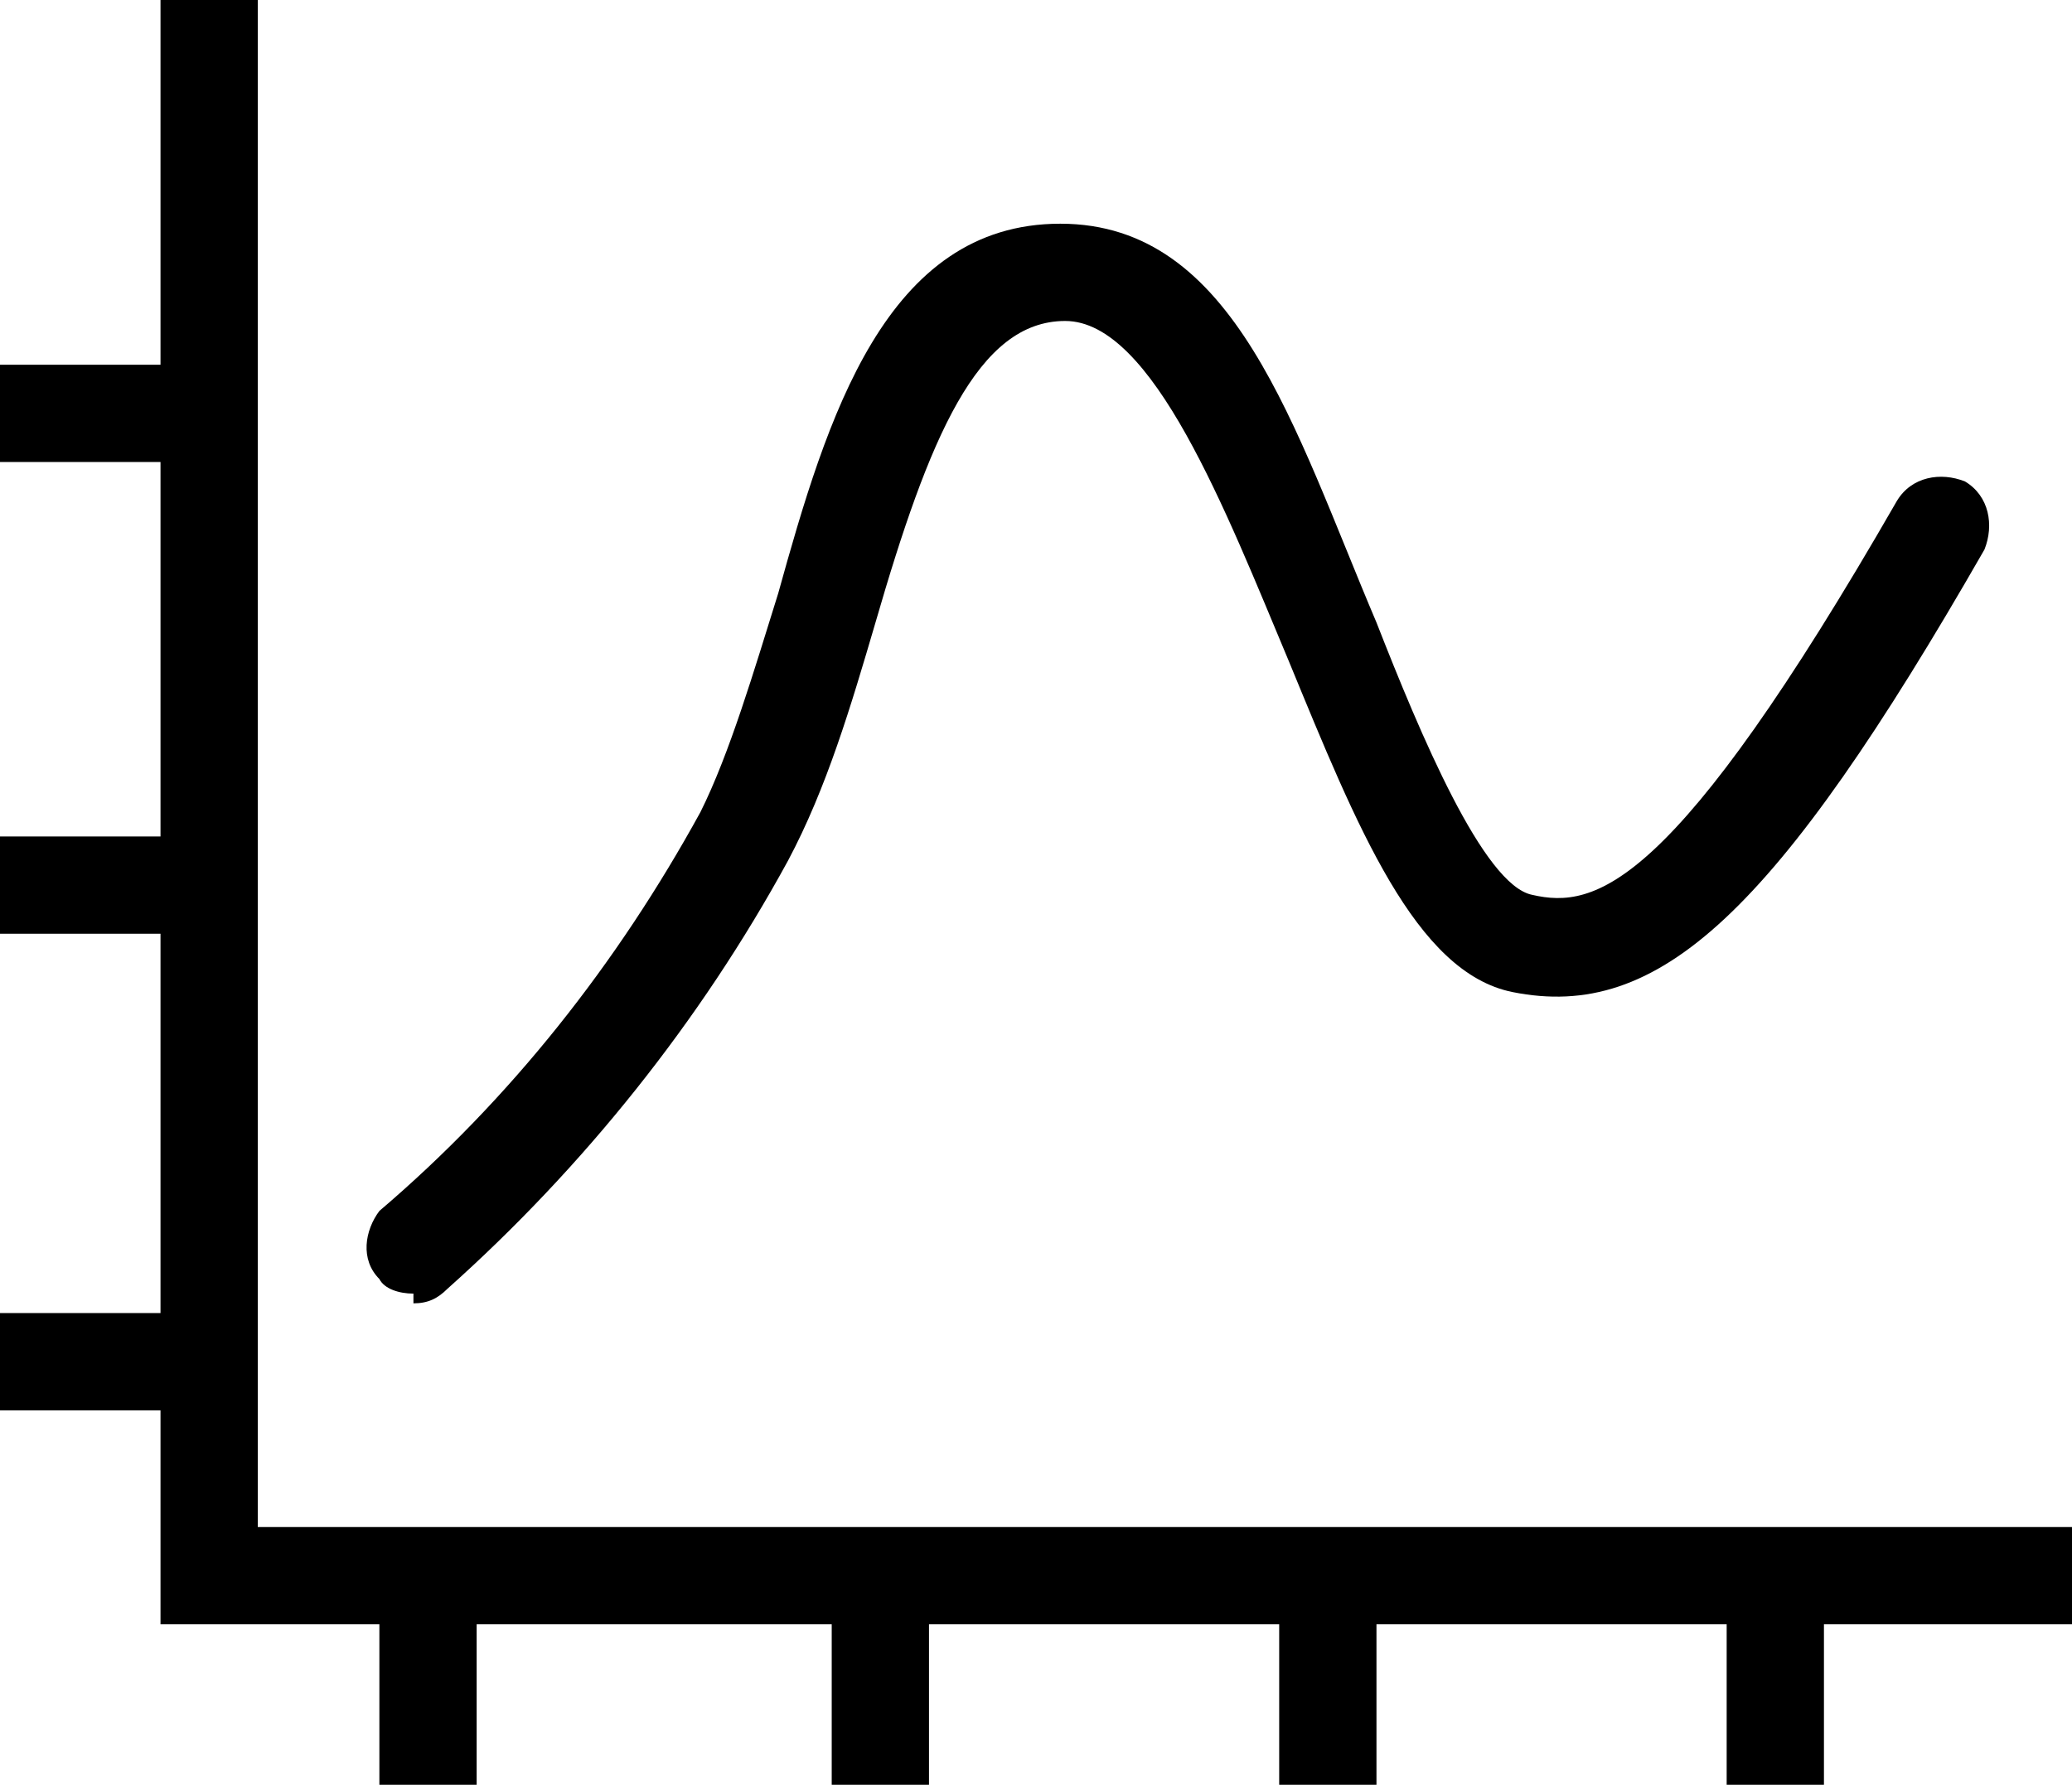 <?xml version="1.0" encoding="UTF-8"?>
<svg id="bill_trackers_icon" data-name="bill trackers icon" xmlns="http://www.w3.org/2000/svg" version="1.1" viewBox="0 0 42.6 36.7">
  <defs>
    <style>
      .cls-1 {
        fill: #000;
        stroke-width: 0px;
      }
    </style>
  </defs>
  <g id="_Сгруппировать_273" data-name=" Сгруппировать 273">
    <polygon class="cls-1" points="42.6 33.4 3.3 33.4 3.3 0 5.3 0 5.3 31.4 42.6 31.4 42.6 33.4"/>
    <rect class="cls-1" y="7.5" width="4.3" height="2"/>
    <rect class="cls-1" y="17.2" width="4.3" height="2"/>
    <rect class="cls-1" y="27" width="4.3" height="2"/>
    <rect class="cls-1" x="7.8" y="32.4" width="2" height="4.3"/>
    <rect class="cls-1" x="17.1" y="32.4" width="2" height="4.3"/>
    <rect class="cls-1" x="26.3" y="32.4" width="2" height="4.3"/>
    <rect class="cls-1" x="35.5" y="32.4" width="2" height="4.3"/>
    <path class="cls-1" d="M8.5,26.6c-.3,0-.6-.1-.7-.3-.4-.4-.3-1,0-1.4,2.7-2.3,4.9-5.1,6.6-8.2.6-1.2,1.1-2.9,1.6-4.5,1-3.6,2.2-7.6,5.8-7.6s4.8,4.2,6.5,8.2c.9,2.3,2.2,5.4,3.2,5.6,1.3.3,2.9-.1,7.5-8.1.3-.5.9-.6,1.4-.4.5.3.6.9.4,1.4-4.3,7.5-6.7,9.7-9.7,9.1-2-.4-3.2-3.4-4.6-6.8-1.3-3.1-2.8-7-4.6-7s-2.8,2.4-3.9,6.2c-.5,1.7-1,3.4-1.8,4.9-1.8,3.3-4.2,6.3-7,8.8-.2.2-.4.3-.7.3v-.2Z"/>
  </g>
</svg>